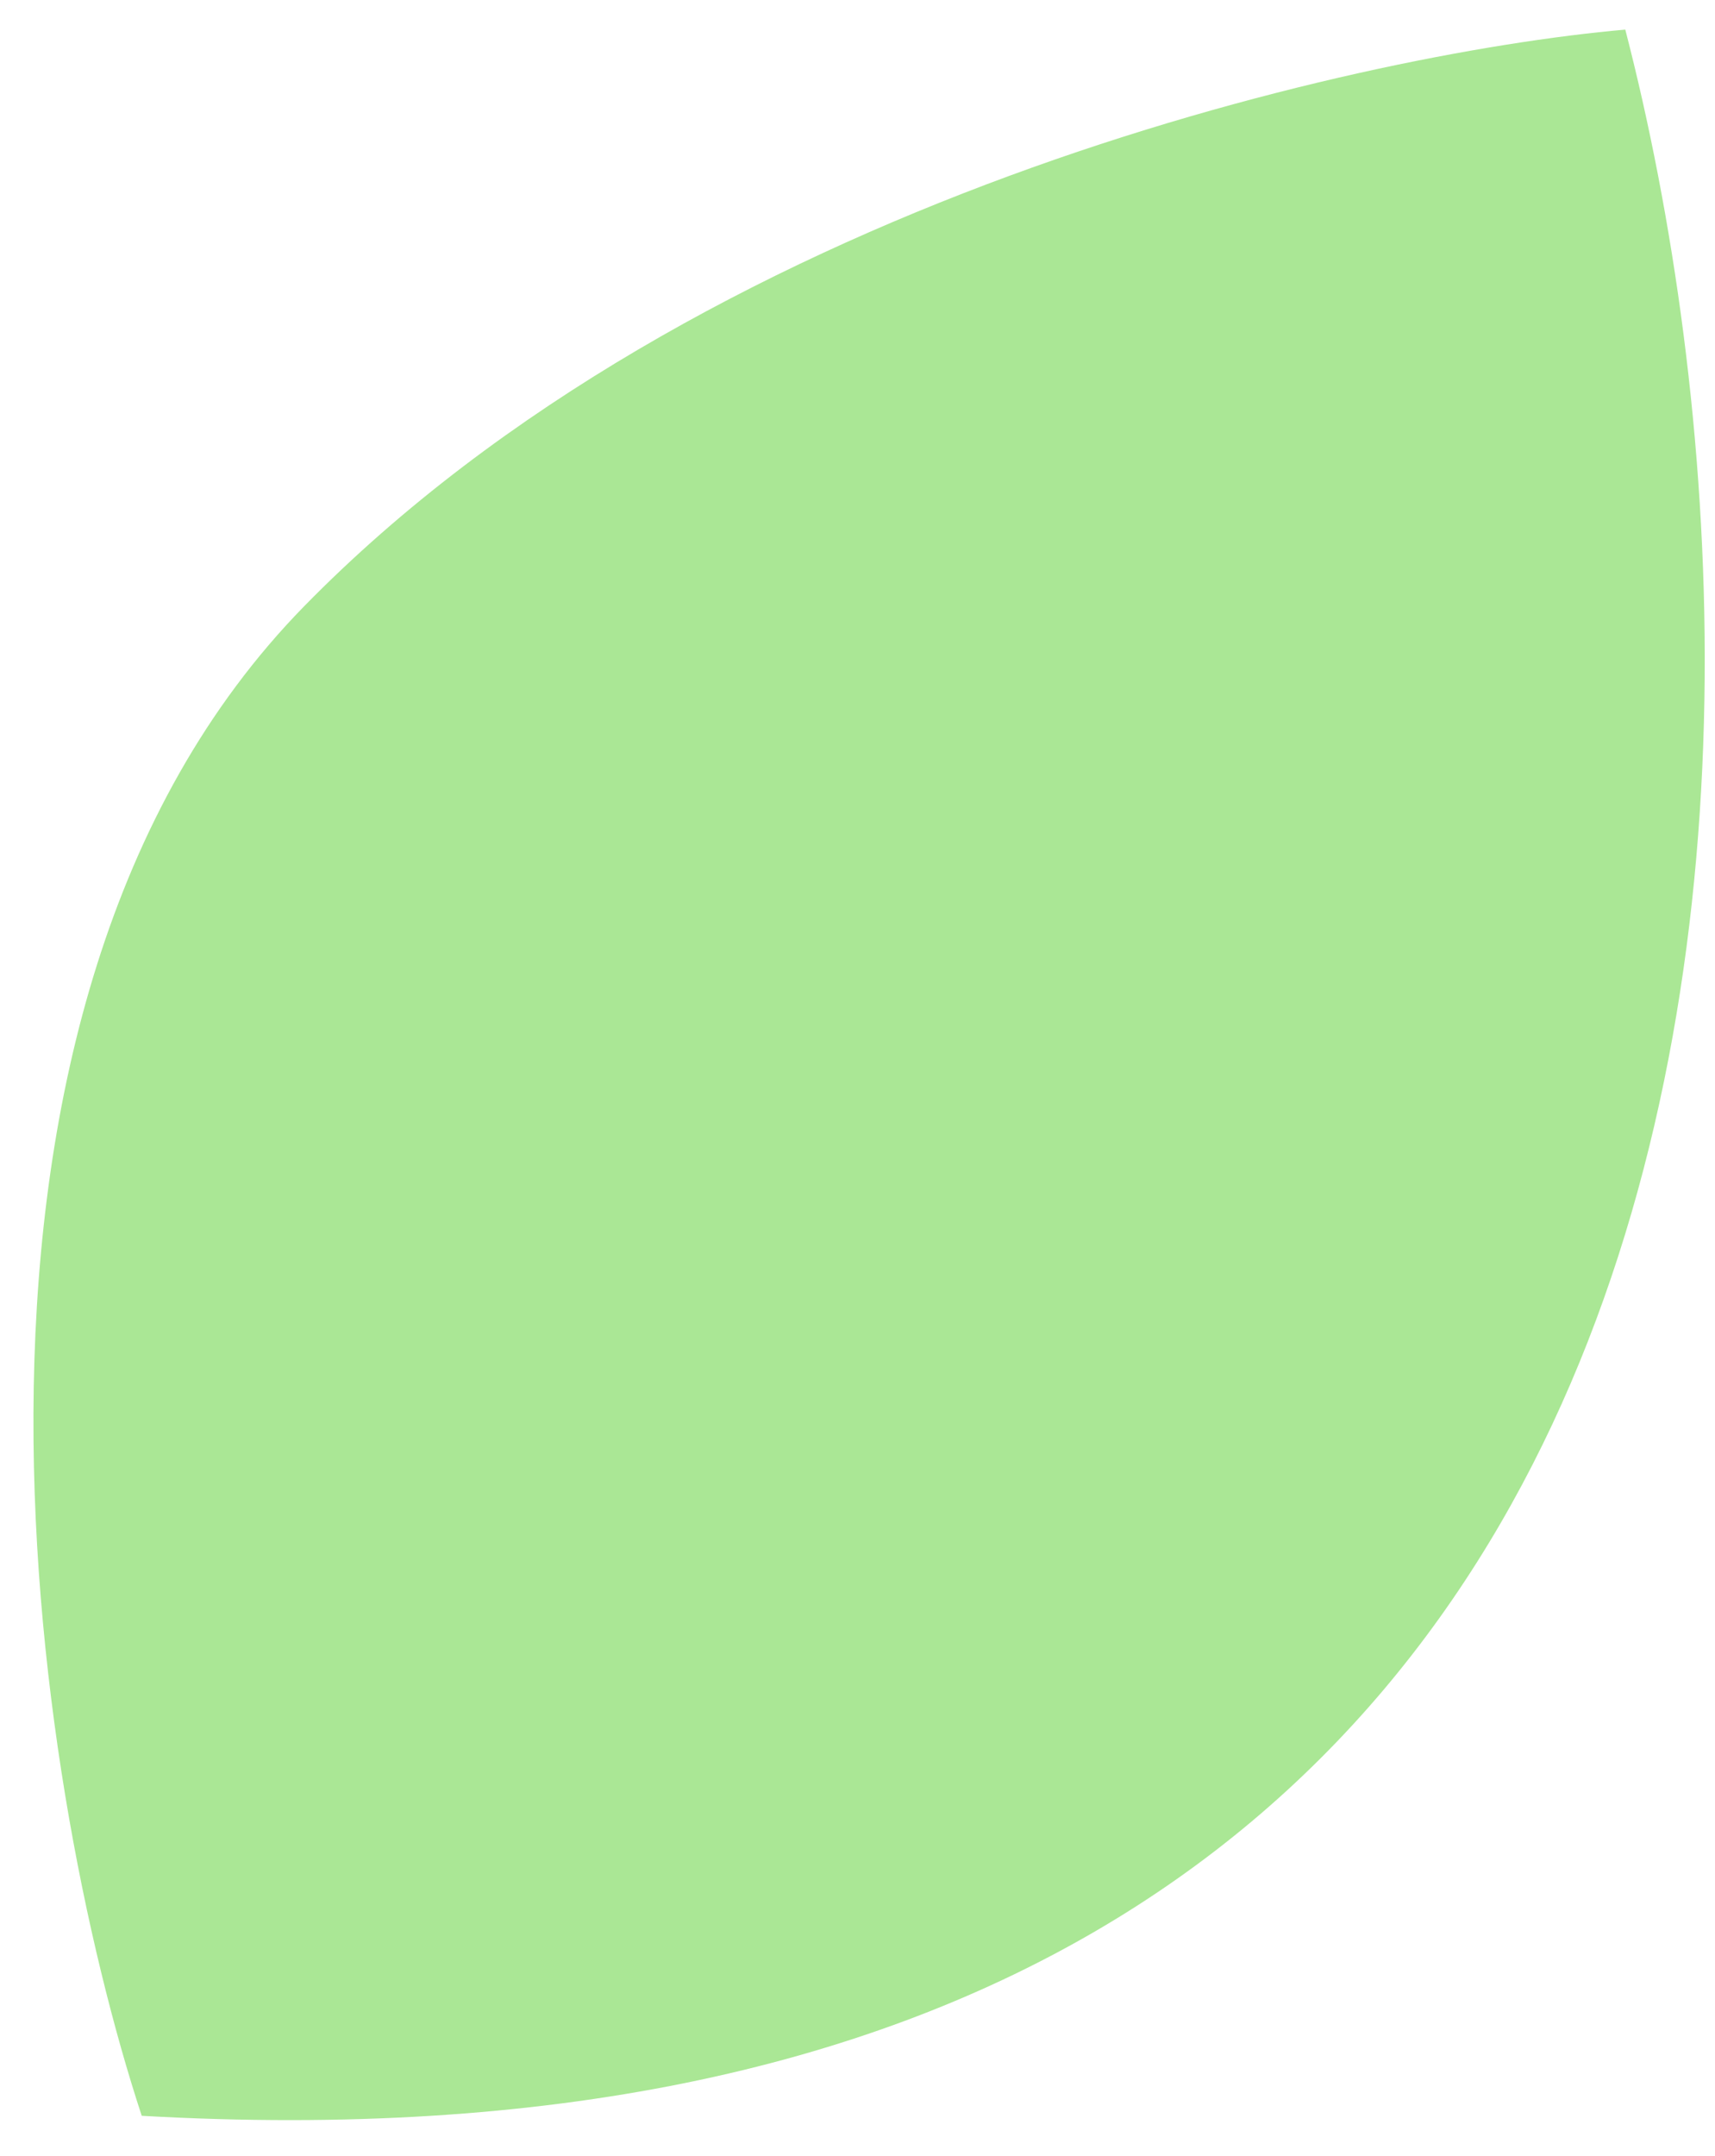 <?xml version="1.0" encoding="UTF-8"?> <svg xmlns="http://www.w3.org/2000/svg" width="39" height="49" viewBox="0 0 39 49" fill="none"> <path d="M6.918 13.777C-2.052 22.935 0.718 40.466 3.223 48.086C40.582 50.205 41.281 17.36 36.96 0.673C30.683 1.225 15.888 4.619 6.918 13.777Z" fill="#AAE795"></path> </svg> 
